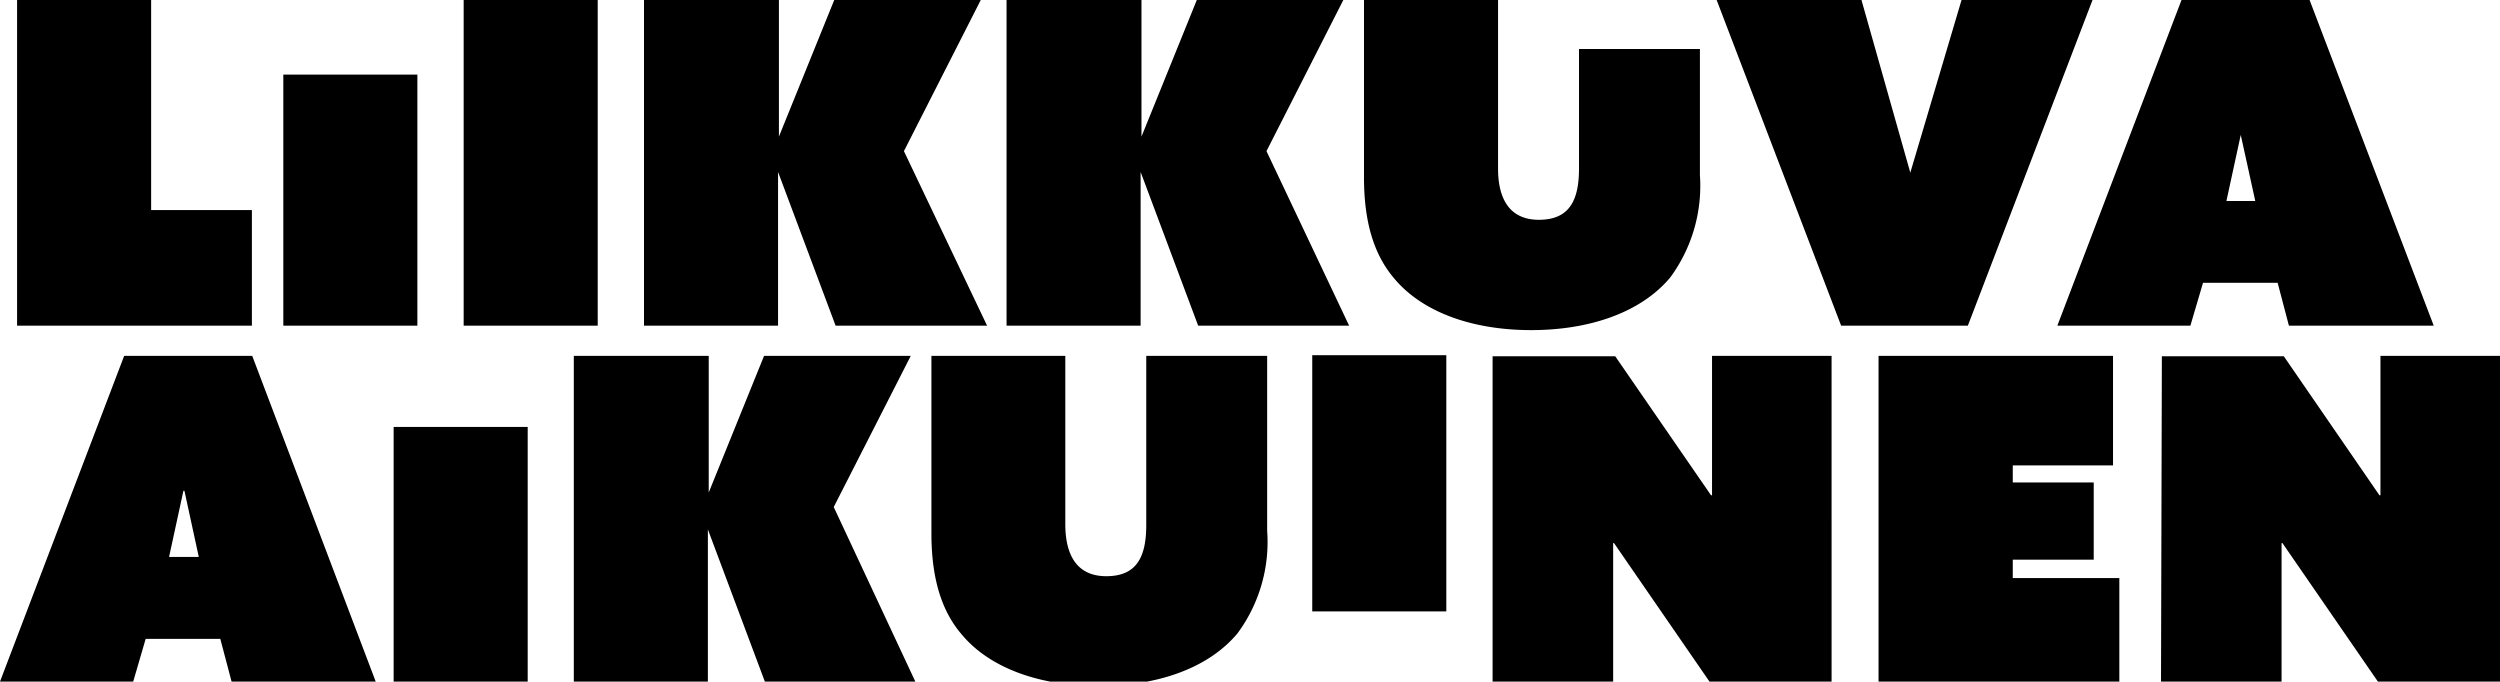 <svg xmlns="http://www.w3.org/2000/svg" width="146.39" height="39.91" viewBox="0 0 146.39 39.91"><path d="M126.54,39.91h7.06V31.8l.05,0,5.61,8.14h7.13V20.84h-7V29l-.06,0-5.6-8.14h-7.14Zm-16.53,0H124.1V33.85h-6.24V32.77h4.74V28.25h-4.74v-1h5.87V20.84H110V39.91Zm-22.61,0h7.06V31.8l.05,0,5.61,8.14h7.13V20.84h-7V29l-.06,0-5.61-8.14H87.4ZM76.84,35.8h7.85v-15H76.84ZM56.33,37.17c1.68,2,4.63,3,8,3s6.39-1,8.13-3.08a9,9,0,0,0,1.74-6V20.84H67.12v9.9c0,1.93-.6,3-2.34,3s-2.4-1.26-2.4-3.05V20.84H54.54v10.4C54.54,34.35,55.38,36.07,56.33,37.17ZM33.6,39.91h7.85V31l0,0,3.37,9h8.82L48.82,29.69l4.51-8.85H44.74l-3.24,8,0,0v-8H33.6V39.91Zm-10.55,0H30.9V25H23.05ZM9.9,32.61l.84-3.87h.06l.84,3.87ZM0,39.91H7.8l.73-2.5H12.9l.66,2.5H22L14.77,20.84H7.27Z"/><path d="M130.37,11.77l.84-3.87h0l.85,3.87Zm-9.9,7.3h7.79l.74-2.51h4.37l.66,2.51h8.48L135.24,0h-7.5Zm-12.66,0h7.42L122.53,0h-7.67l-3,10.11h0L109,0h-8.48ZM81.66,16.33c1.69,2,4.64,3,8,3s6.4-1,8.14-3.08a9.05,9.05,0,0,0,1.74-6V2.87H92.46v7c0,1.93-.61,3-2.35,3s-2.39-1.26-2.39-3V0H79.87V10.4C79.87,13.51,80.71,15.22,81.66,16.33ZM58.94,19.07h7.85v-9l0,0,3.37,9H79L74.16,8.85,78.66,0H70.08L66.84,8l0,0V0H58.94V19.07Zm-21.23,0h7.85v-9l0,0,3.37,9H57.8L52.93,8.85,57.43,0H48.85L45.61,8l0,0V0H37.71V19.07Zm-10.56,0H35V0H27.15Zm-10.56,0h7.85V4.37H16.59ZM1,19.07H14.75V12.3H8.85V0H1Z"/></svg>